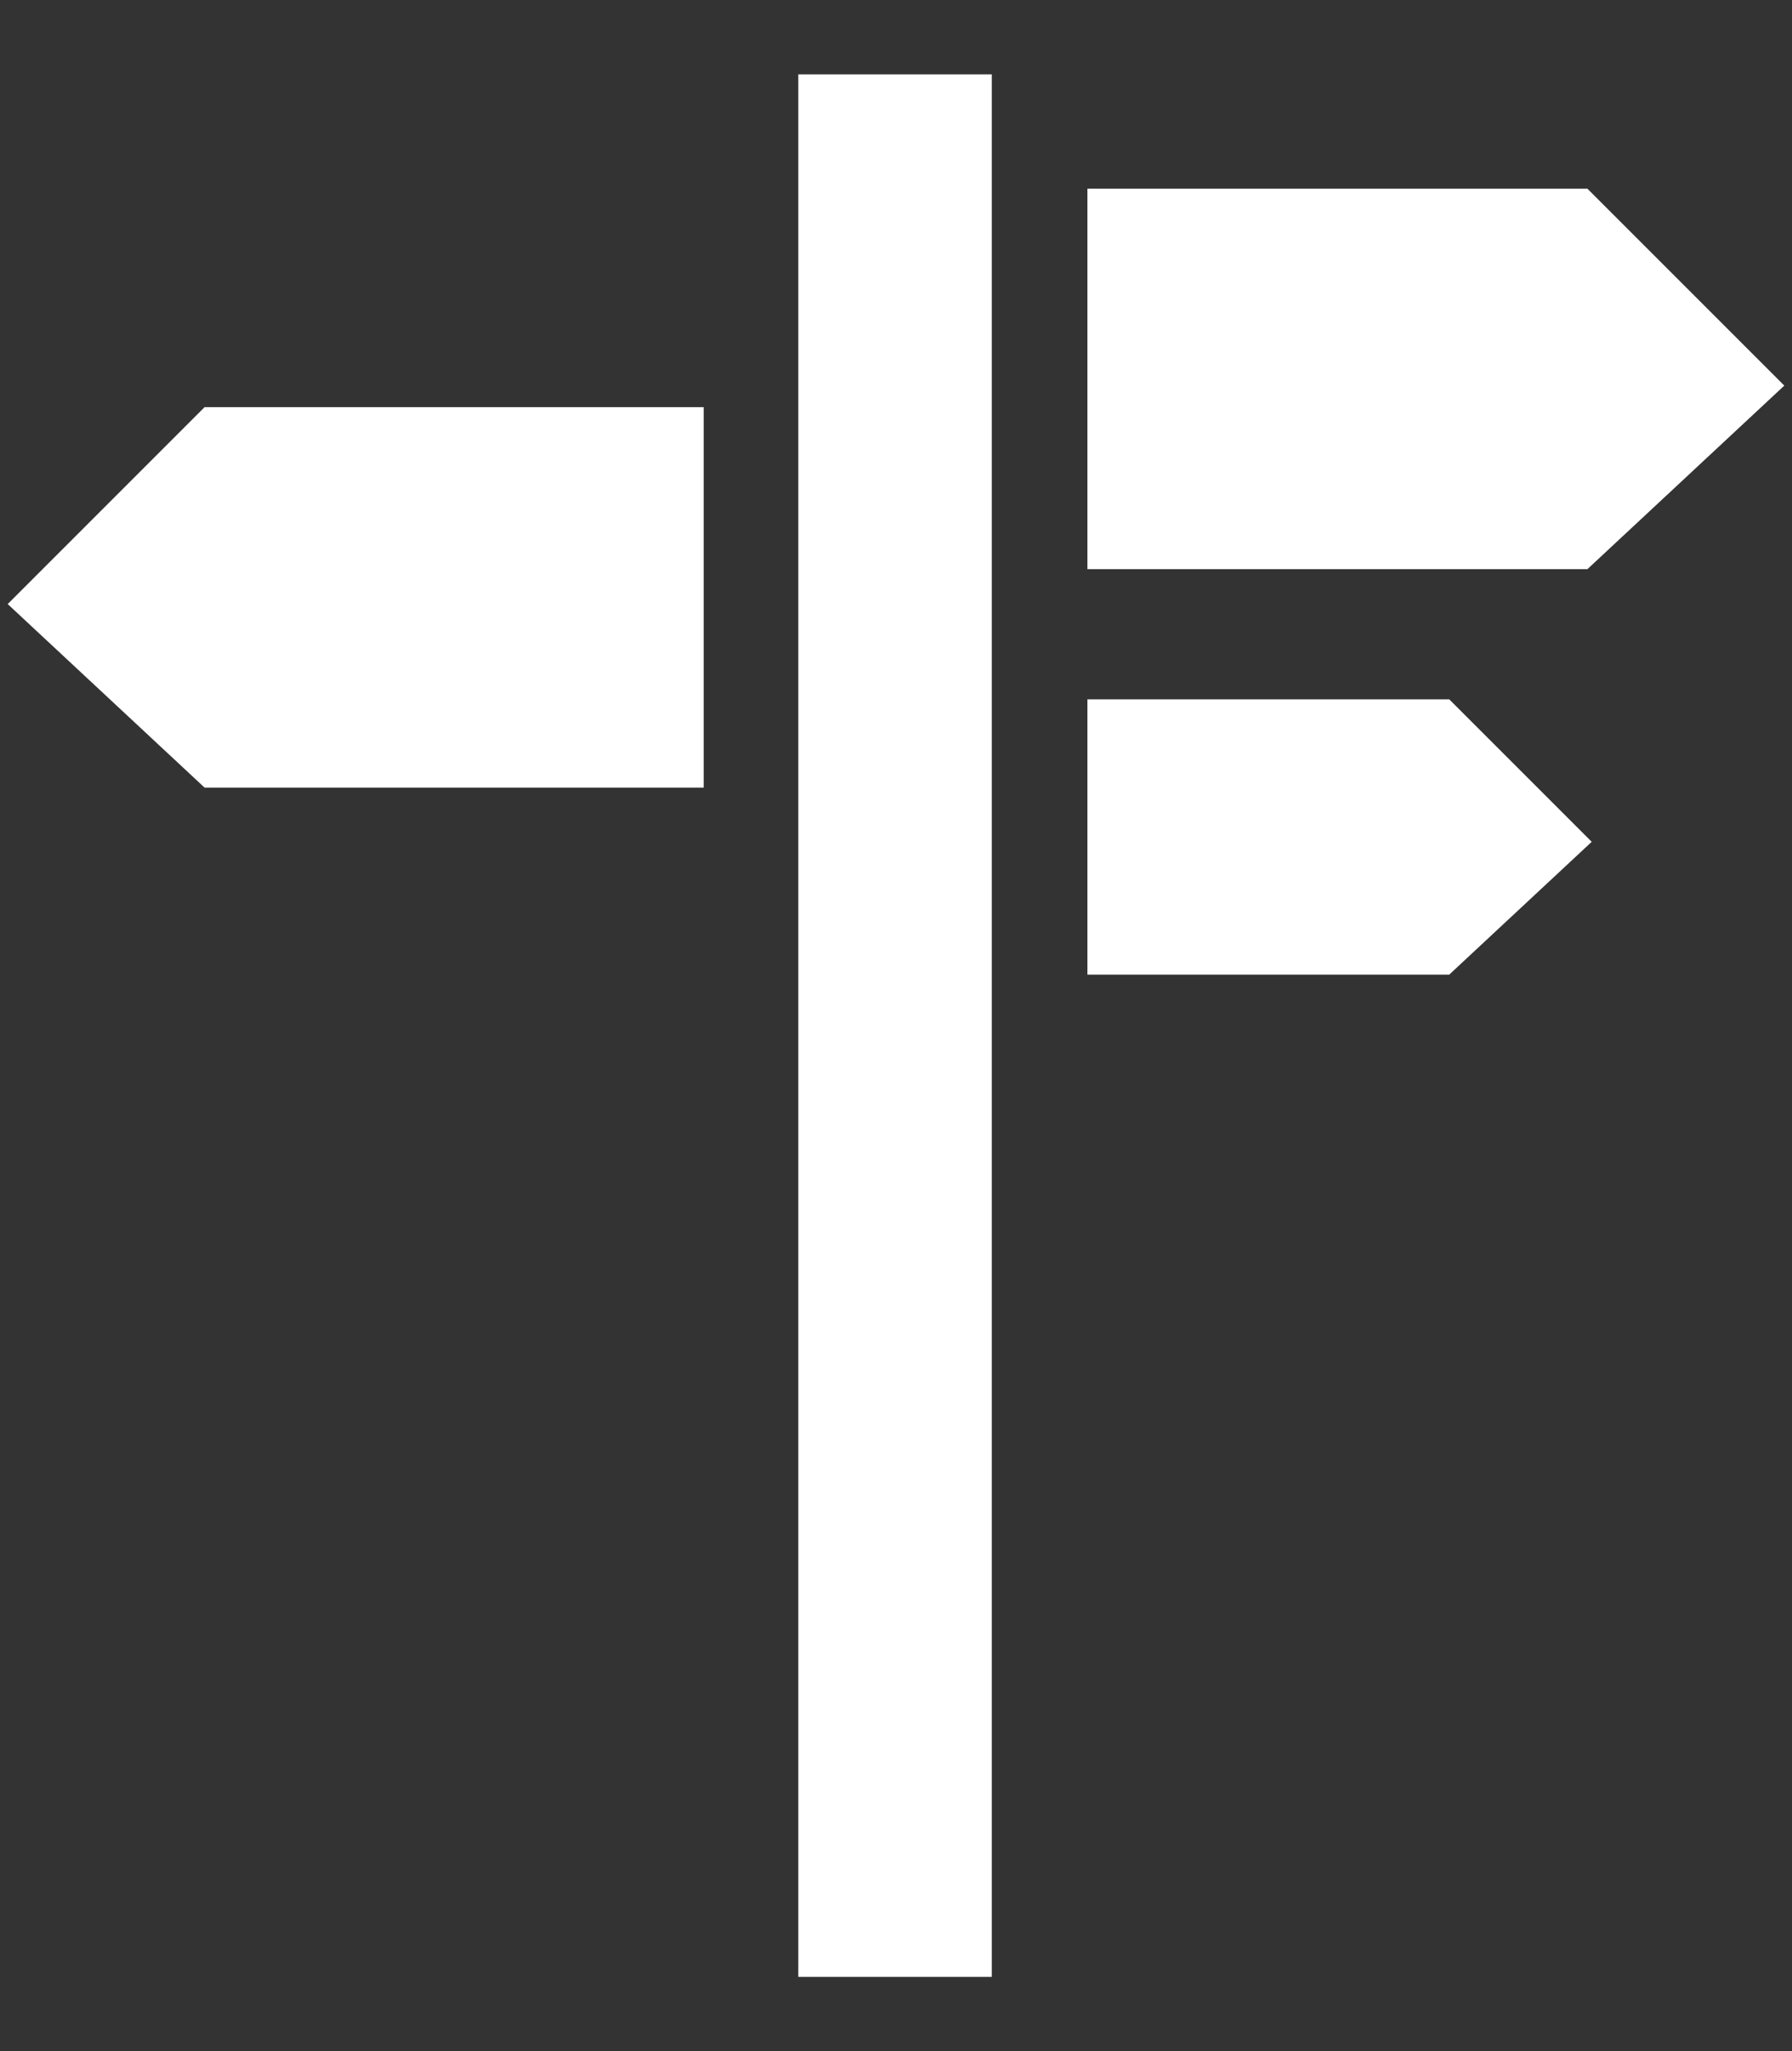 <?xml version="1.0" encoding="utf-8"?>
<!-- Generator: Adobe Illustrator 15.1.0, SVG Export Plug-In . SVG Version: 6.00 Build 0)  -->
<!DOCTYPE svg PUBLIC "-//W3C//DTD SVG 1.1//EN" "http://www.w3.org/Graphics/SVG/1.1/DTD/svg11.dtd">
<svg version="1.1" id="Layer_1" xmlns="http://www.w3.org/2000/svg" xmlns:xlink="http://www.w3.org/1999/xlink" x="0px" y="0px"
	 width="512px" height="586px" viewBox="0 -37 512 586" enable-background="new 0 -37 512 586" xml:space="preserve">
<rect x="0" y="-37" width="512" height="586" fill="#333333" stroke="none"/>
<g>
	<polygon fill="#FFFFFF" points="509.801,73.159 453.546,125.596 310.689,125.596 310.689,16.906 453.546,16.906 	"/>
	<polygon fill="#FFFFFF" points="454.771,203.493 414.063,241.436 310.689,241.436 310.689,162.787 414.063,162.787 	"/>
	<polygon fill="#FFFFFF" points="2.199,135.57 58.454,188.007 201.052,188.007 201.052,79.318 58.454,79.318 	"/>
	<polygon fill="#FFFFFF" points="228.085,527.757 283.369,527.757 283.369,-15.757 228.085,-15.757 228.085,527.757 	"/>
</g>
</svg>
